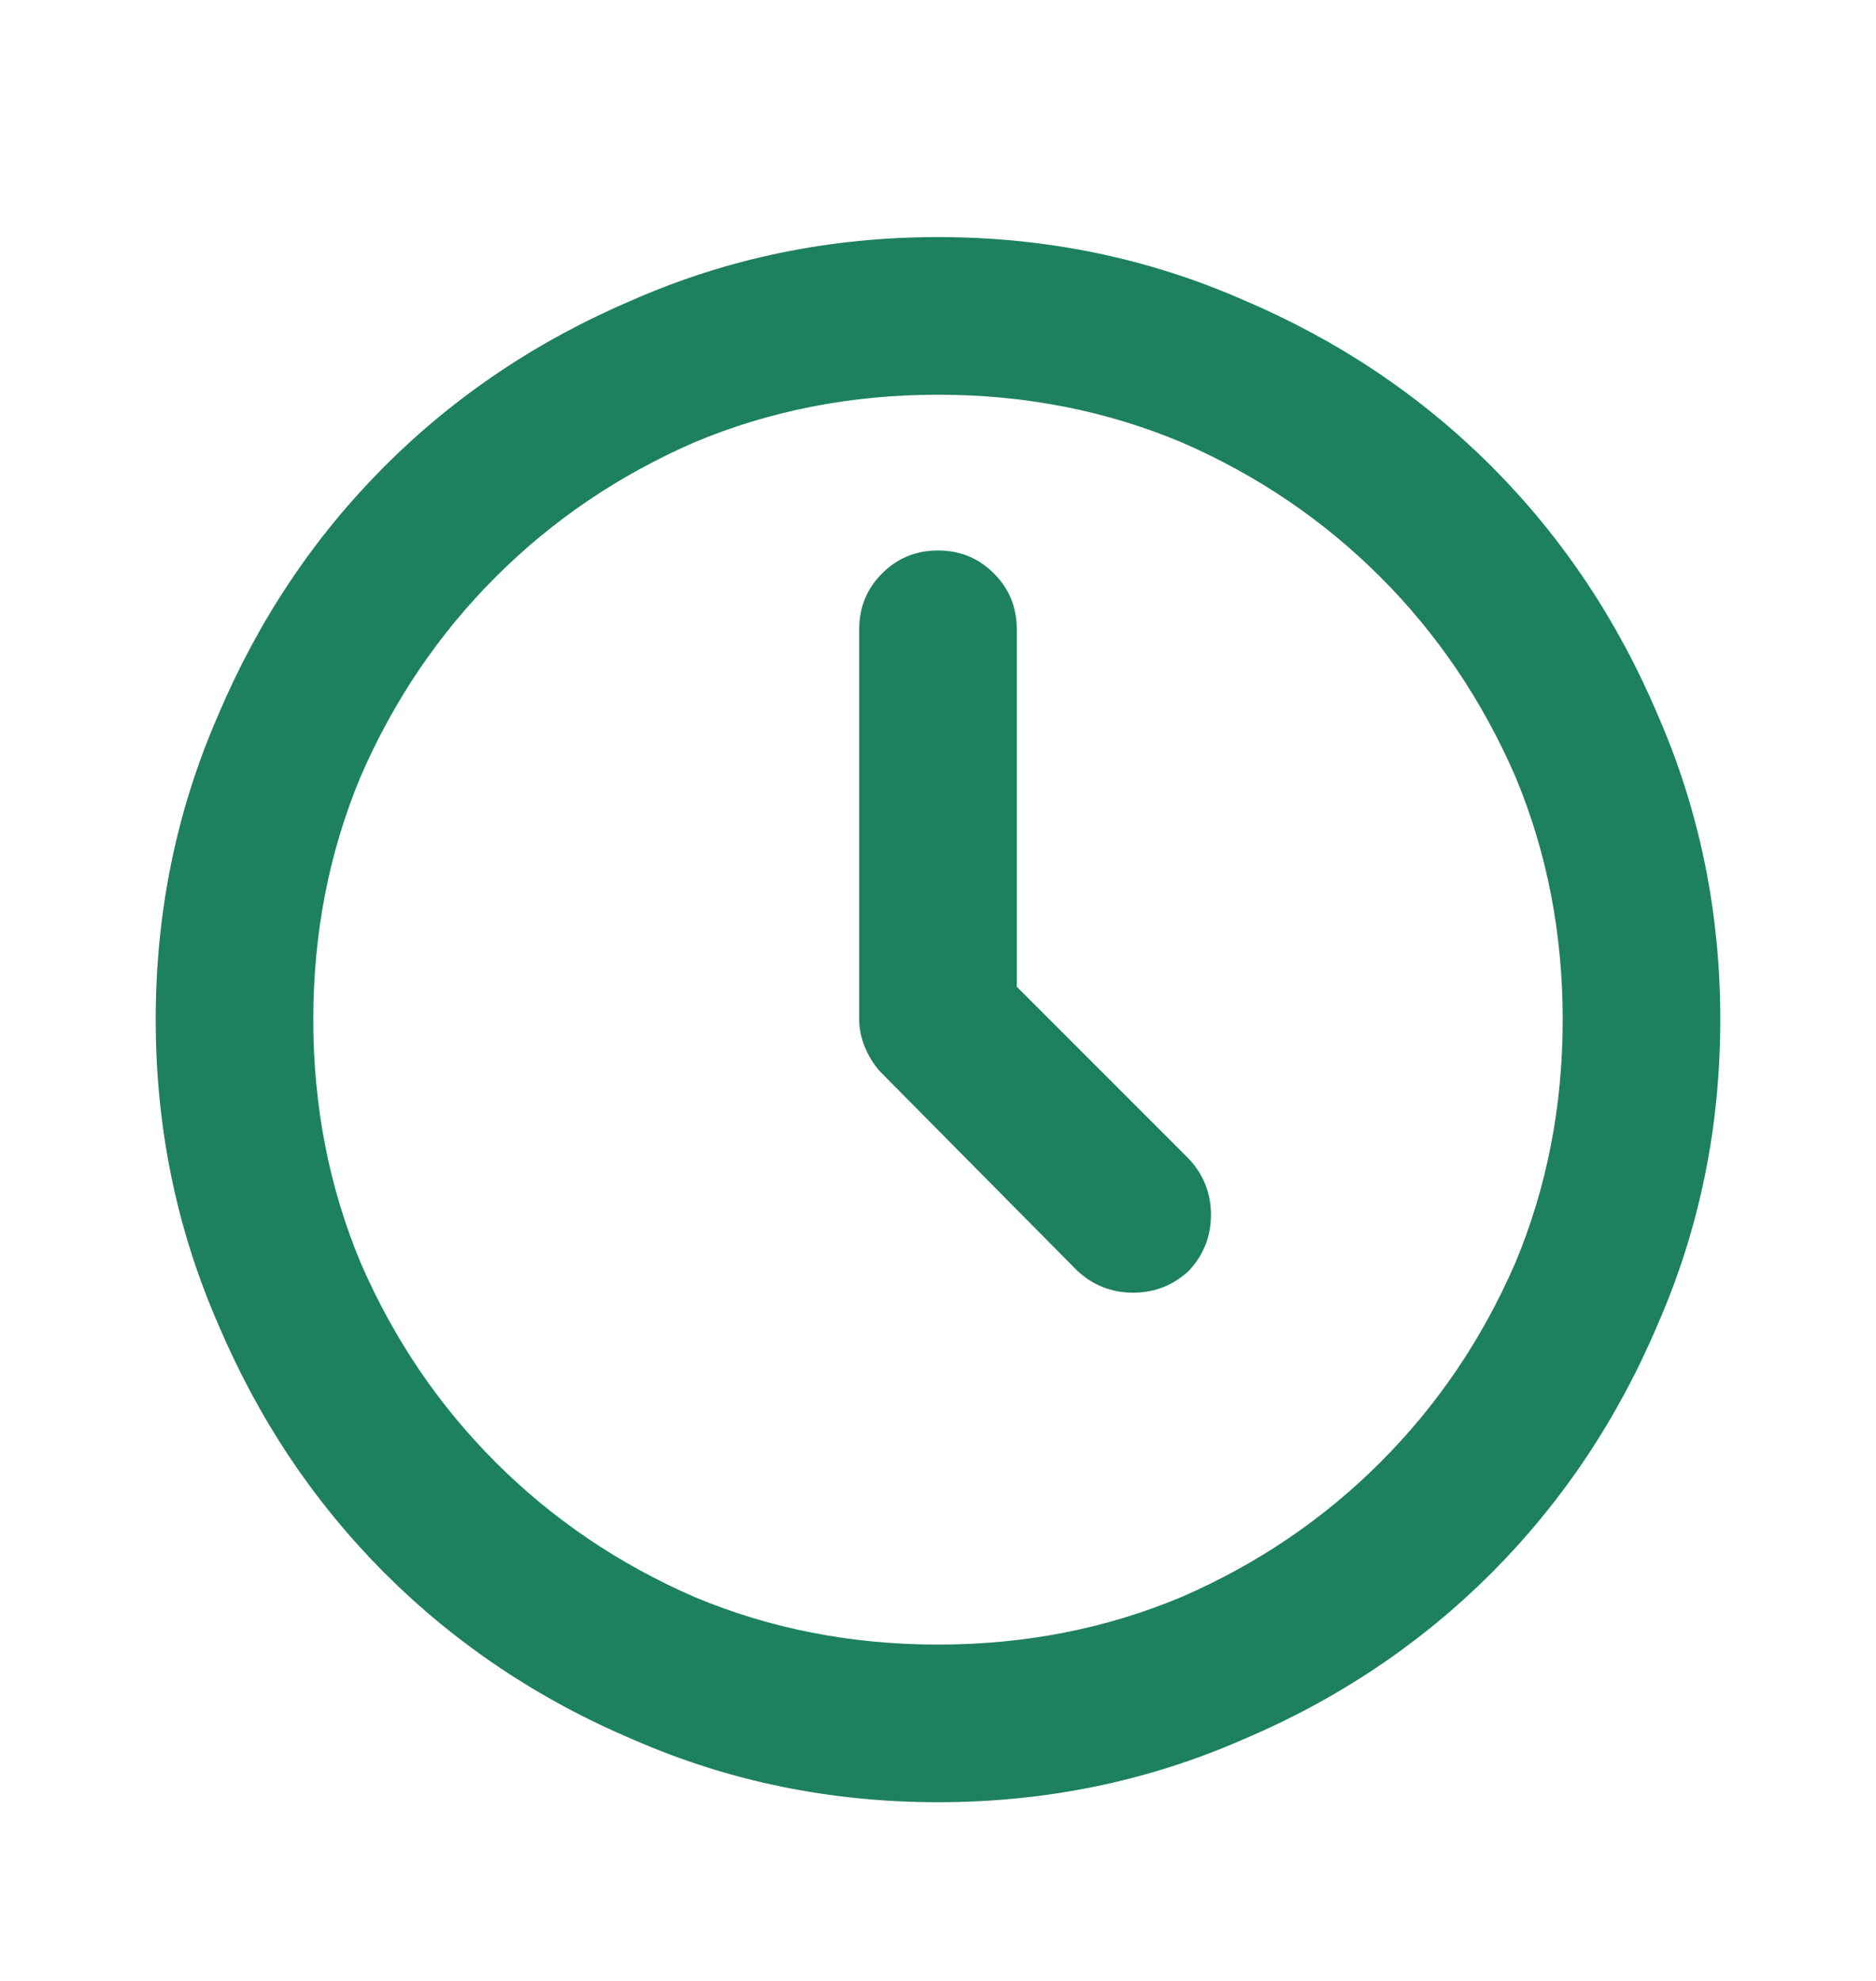<svg width="18" height="19" viewBox="0 0 18 19" fill="none" xmlns="http://www.w3.org/2000/svg"><path d="M9 15.774C8.168 15.774 7.389 15.622 6.662 15.317C5.936 15.001 5.3 14.57 4.755 14.025C4.21 13.48 3.779 12.845 3.463 12.118C3.158 11.391 3.006 10.612 3.006 9.78C3.006 8.948 3.158 8.169 3.463 7.442C3.779 6.716 4.21 6.08 4.755 5.535C5.3 4.99 5.936 4.559 6.662 4.243C7.389 3.938 8.168 3.786 9 3.786C9.832 3.786 10.611 3.938 11.338 4.243C12.065 4.559 12.7 4.99 13.245 5.535C13.79 6.08 14.221 6.716 14.537 7.442C14.842 8.169 14.994 8.948 14.994 9.78C14.994 10.612 14.842 11.391 14.537 12.118C14.221 12.845 13.79 13.48 13.245 14.025C12.7 14.57 12.065 15.001 11.338 15.317C10.611 15.622 9.832 15.774 9 15.774ZM9 17.286C10.031 17.286 11.004 17.087 11.918 16.688C12.832 16.302 13.629 15.768 14.309 15.089C14.988 14.409 15.521 13.612 15.908 12.698C16.307 11.784 16.506 10.811 16.506 9.78C16.506 8.749 16.307 7.776 15.908 6.862C15.521 5.948 14.988 5.151 14.309 4.471C13.629 3.792 12.832 3.259 11.918 2.872C11.004 2.473 10.031 2.274 9 2.274C7.969 2.274 6.996 2.473 6.082 2.872C5.168 3.259 4.371 3.792 3.691 4.471C3.012 5.151 2.479 5.948 2.092 6.862C1.693 7.776 1.494 8.749 1.494 9.78C1.494 10.811 1.693 11.784 2.092 12.698C2.479 13.612 3.012 14.409 3.691 15.089C4.371 15.768 5.168 16.302 6.082 16.688C6.996 17.087 7.969 17.286 9 17.286ZM9 5.28C9.211 5.28 9.39 5.353 9.536 5.5C9.683 5.646 9.756 5.825 9.756 6.036V9.464L11.408 11.116C11.549 11.268 11.619 11.447 11.619 11.652C11.619 11.857 11.549 12.036 11.408 12.188C11.256 12.329 11.077 12.399 10.872 12.399C10.667 12.399 10.488 12.329 10.336 12.188L8.473 10.307C8.402 10.237 8.347 10.155 8.306 10.061C8.265 9.968 8.244 9.874 8.244 9.78V6.036C8.244 5.825 8.317 5.646 8.464 5.5C8.61 5.353 8.789 5.28 9 5.28Z" fill="#1E815D"/></svg>